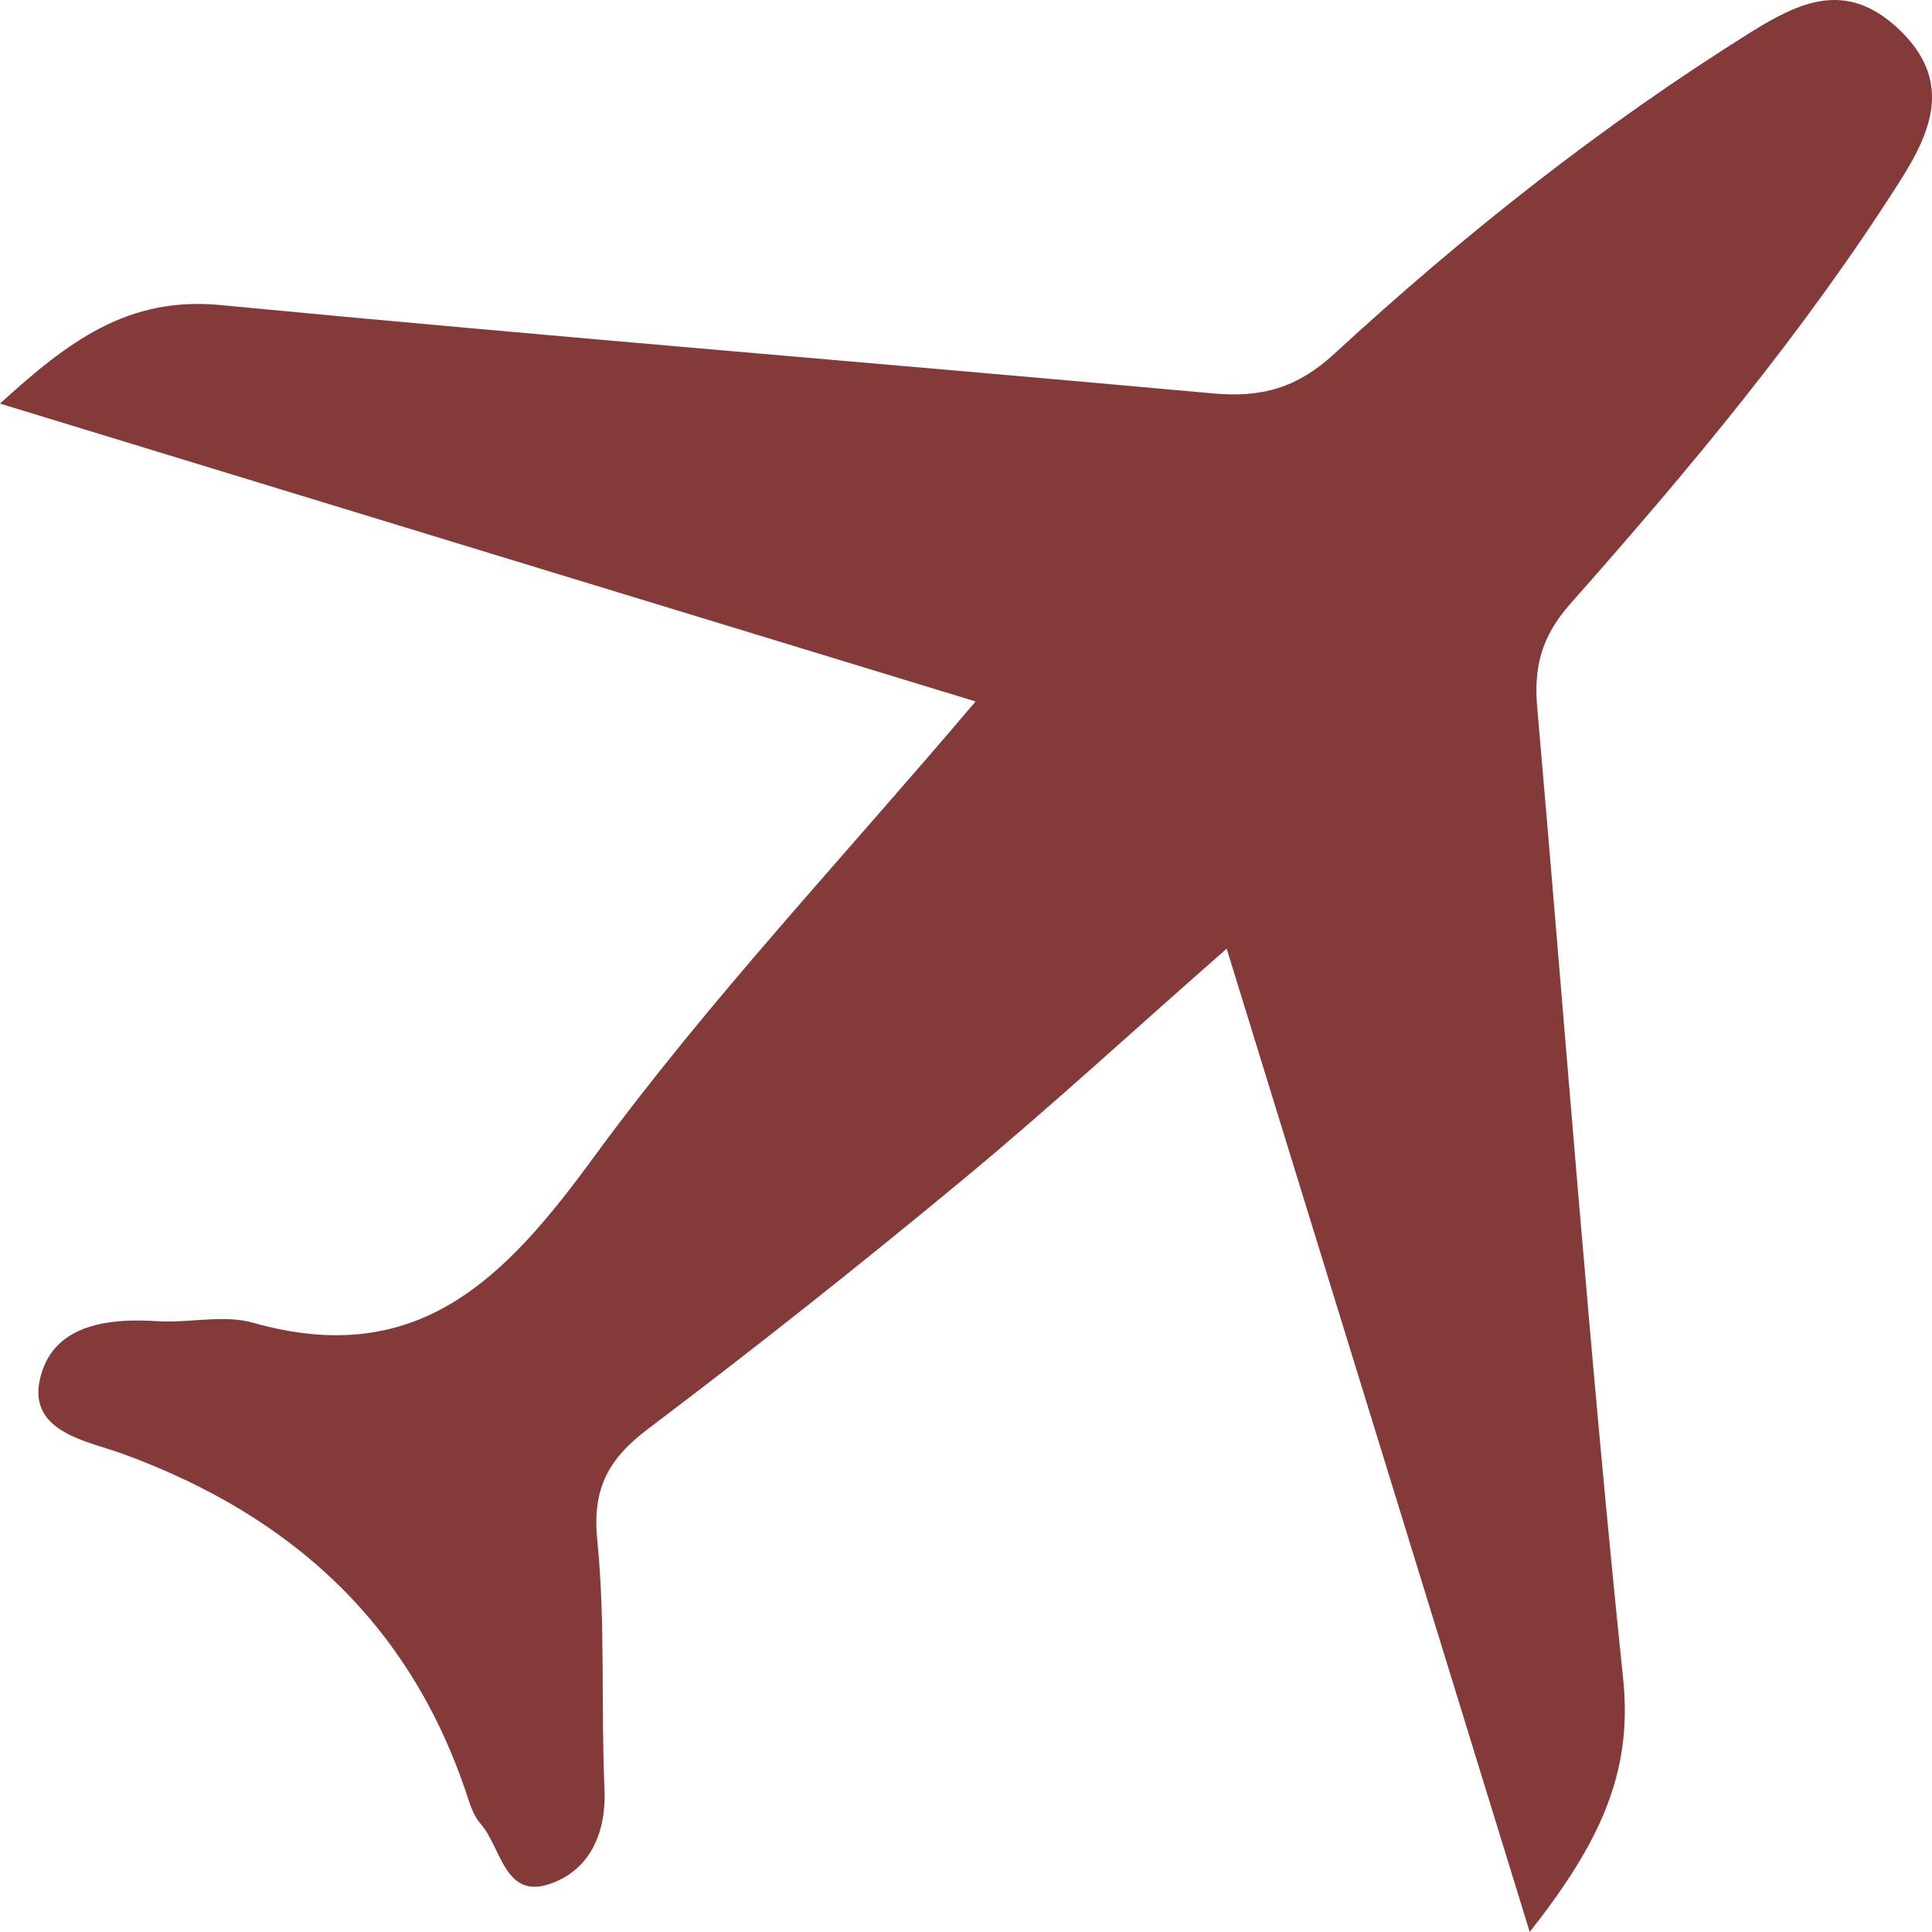 <?xml version="1.0" encoding="UTF-8"?> <svg xmlns="http://www.w3.org/2000/svg" width="38" height="38" viewBox="0 0 38 38" fill="none"><path d="M19.196 13.799C12.788 11.845 6.512 9.928 0 7.938C1.344 6.713 2.516 5.827 4.333 6C10.84 6.624 17.358 7.147 23.87 7.739C24.805 7.823 25.514 7.634 26.244 6.959C28.786 4.618 31.49 2.476 34.431 0.637C35.398 0.035 36.301 -0.389 37.32 0.548C38.423 1.57 37.997 2.58 37.357 3.581C35.466 6.555 33.208 9.253 30.881 11.882C30.309 12.531 30.167 13.133 30.235 13.914C30.792 20.288 31.264 26.667 31.926 33.03C32.12 34.915 31.427 36.293 30.088 38C28.082 31.485 26.149 25.216 24.127 18.659C22.294 20.267 20.661 21.775 18.954 23.189C16.927 24.87 14.858 26.509 12.757 28.096C11.969 28.688 11.643 29.275 11.748 30.296C11.911 31.914 11.817 33.559 11.89 35.193C11.927 36.052 11.601 36.759 10.866 37.036C9.926 37.398 9.868 36.35 9.459 35.879C9.338 35.743 9.264 35.554 9.207 35.376C8.098 31.967 5.756 29.819 2.426 28.599C1.744 28.348 0.557 28.18 0.783 27.138C1.014 26.075 2.074 25.918 3.093 25.986C3.718 26.028 4.391 25.849 4.979 26.017C8.235 26.939 9.947 25.132 11.691 22.744C13.938 19.675 16.57 16.889 19.196 13.788V13.799Z" fill="#853A3A"></path></svg> 